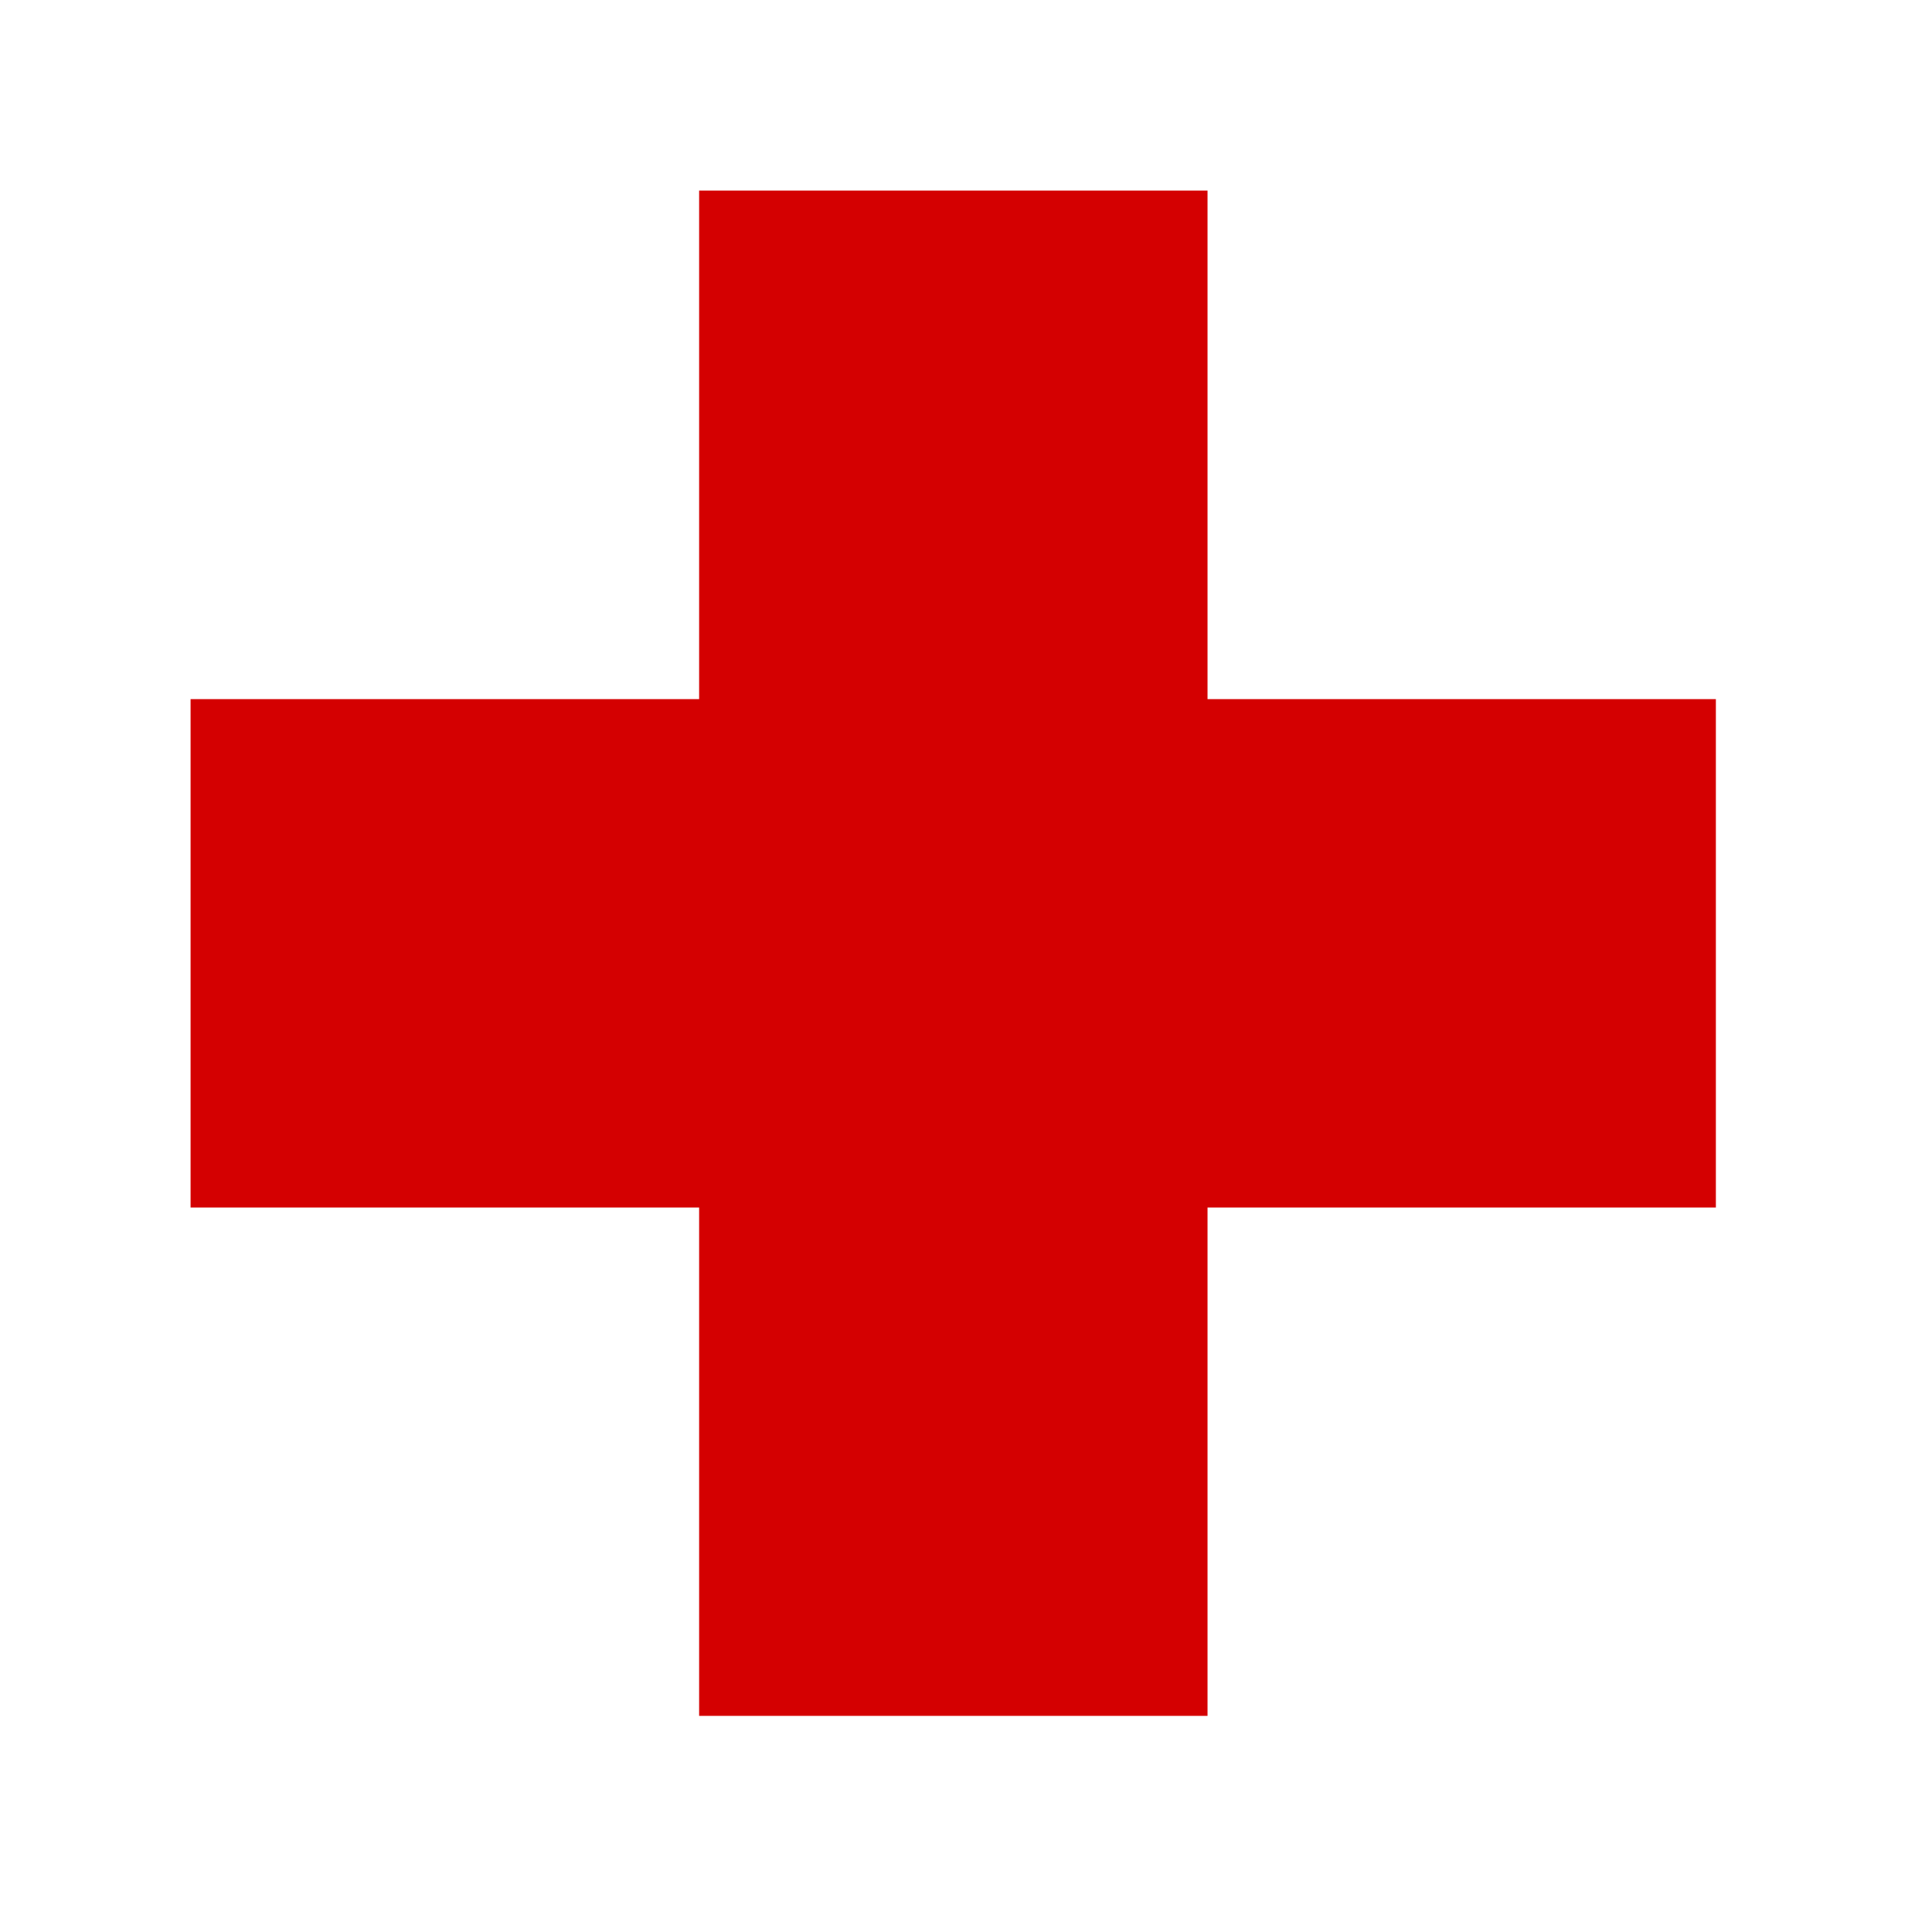 <svg version="1.2" preserveAspectRatio="xMidYMid meet" height="50" viewBox="0 0 37.5 37.5" zoomAndPan="magnify" width="50" xmlns:xlink="http://www.w3.org/1999/xlink" xmlns="http://www.w3.org/2000/svg"><defs><clipPath id="9600421ca3"><path d="M 3.699 3.699 L 33.305 3.699 L 33.305 33.305 L 3.699 33.305 Z M 3.699 3.699"></path></clipPath></defs><g id="2b6e156dbb"><g clip-path="url(#9600421ca3)" clip-rule="nonzero"><path d="M 3.699 13.57 L 3.699 23.438 L 13.57 23.438 L 13.57 33.305 L 23.438 33.305 L 23.438 23.438 L 33.305 23.438 L 33.305 13.57 L 23.438 13.57 L 23.438 3.699 L 13.57 3.699 L 13.57 13.57 Z M 3.699 13.57" style="stroke:none;fill-rule:nonzero;fill:#d40001;fill-opacity:1;"></path></g></g></svg>